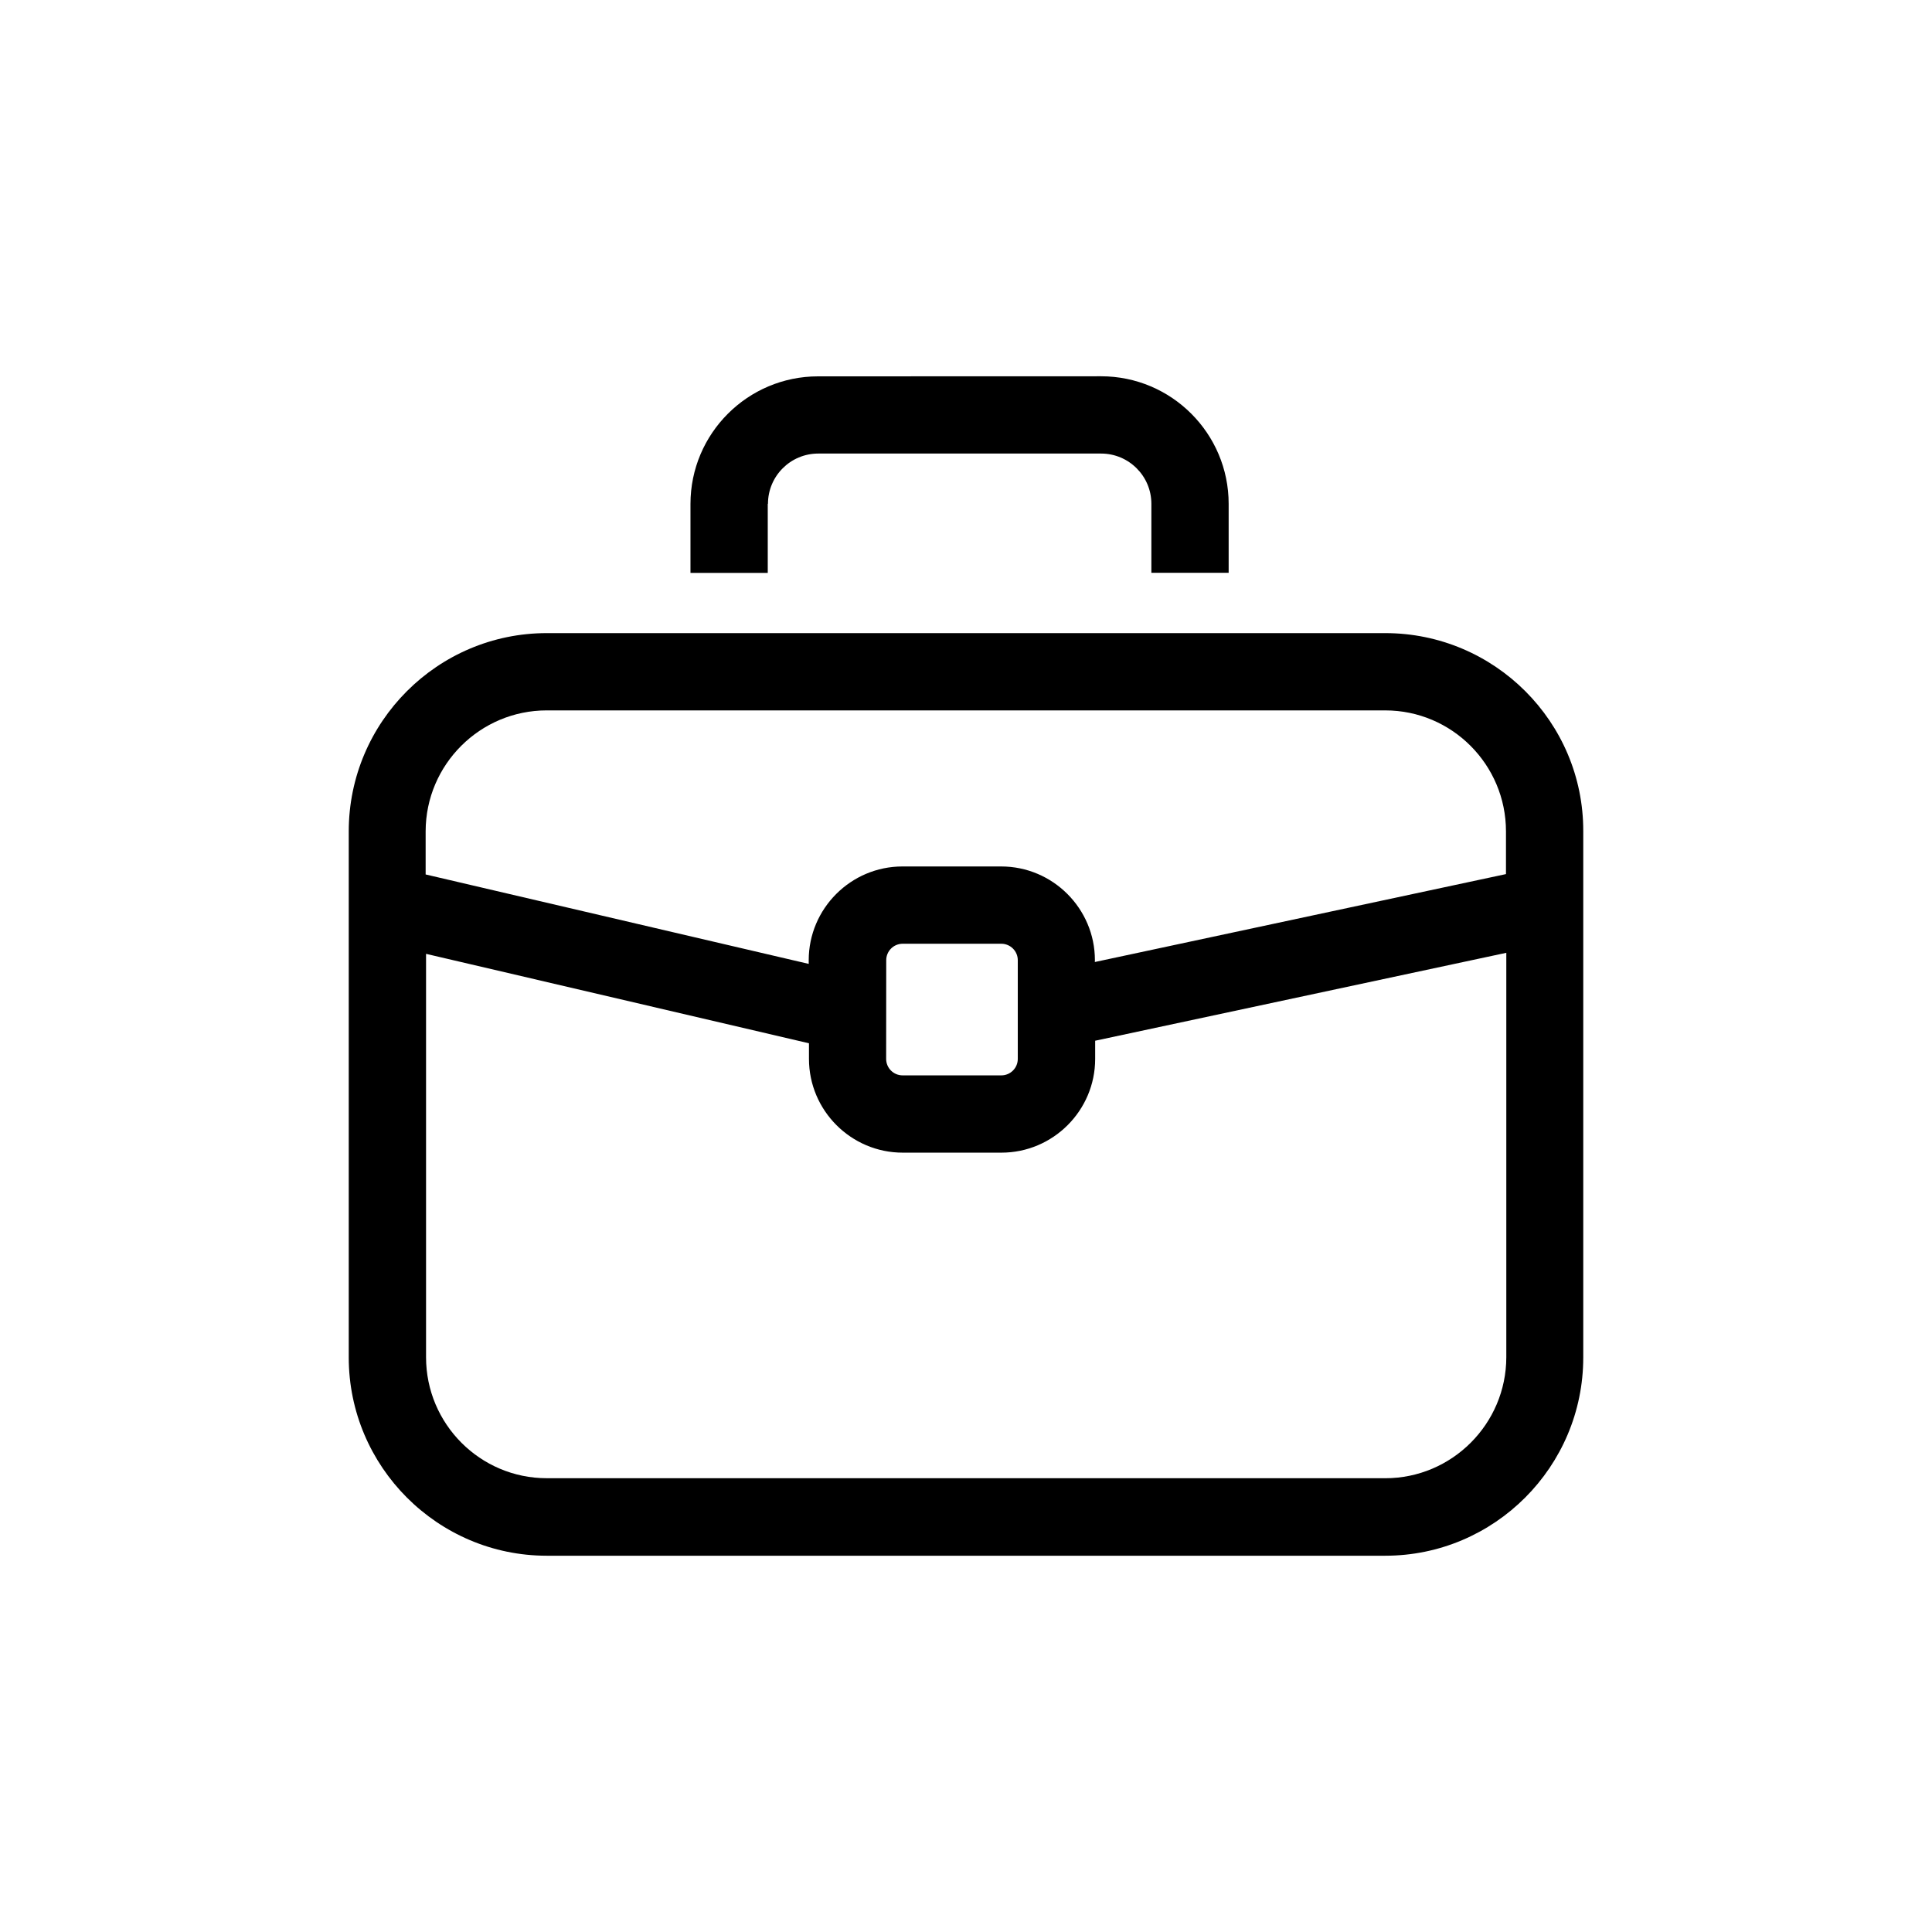 <?xml version="1.0" encoding="UTF-8"?>
<svg width="100pt" height="100pt" version="1.1" viewBox="0 0 100 100" xmlns="http://www.w3.org/2000/svg">
 <g>
  <path d="m71.699 32.77h-43.398c-5.648 0-10.25 4.602-10.25 10.262v27.23c0 5.648 4.602 10.262 10.25 10.262h43.398c5.648 0 10.25-4.602 10.25-10.262v-27.242c0.012-5.648-4.59-10.25-10.25-10.25zm-43.398 4h43.398c3.449 0 6.25 2.809 6.25 6.262v2.211l-21.281 4.551 0.004-0.094c0-2.672-2.18-4.852-4.852-4.852h-5.109c-2.672 0-4.852 2.18-4.852 4.852v0.191l-19.828-4.629v-2.238c0.008-3.453 2.82-6.254 6.269-6.254zm24.379 12.93v5.109c0 0.469-0.379 0.852-0.852 0.852h-5.109c-0.469 0-0.852-0.379-0.852-0.852l0.004-5.109c0-0.469 0.379-0.852 0.852-0.852h5.109c0.469 0.004 0.848 0.383 0.848 0.852zm19.02 26.812h-43.398c-3.449 0-6.25-2.809-6.25-6.262v-20.879l19.82 4.629v0.809c0 2.672 2.18 4.852 4.852 4.852h5.109c2.672 0 4.852-2.18 4.852-4.852v-0.941l21.281-4.551v20.93c-0.004 3.453-2.816 6.266-6.266 6.266z"/>
  <path d="m39.75 26.078c0-1.43 1.16-2.602 2.602-2.602h14.641c1.43 0 2.602 1.16 2.602 2.602v3.57h4v-3.57c0-3.641-2.961-6.602-6.602-6.602l-14.652 0.004c-3.641 0-6.602 2.961-6.602 6.602v3.57h4v-3.574z"/>
 </g>
</svg>
